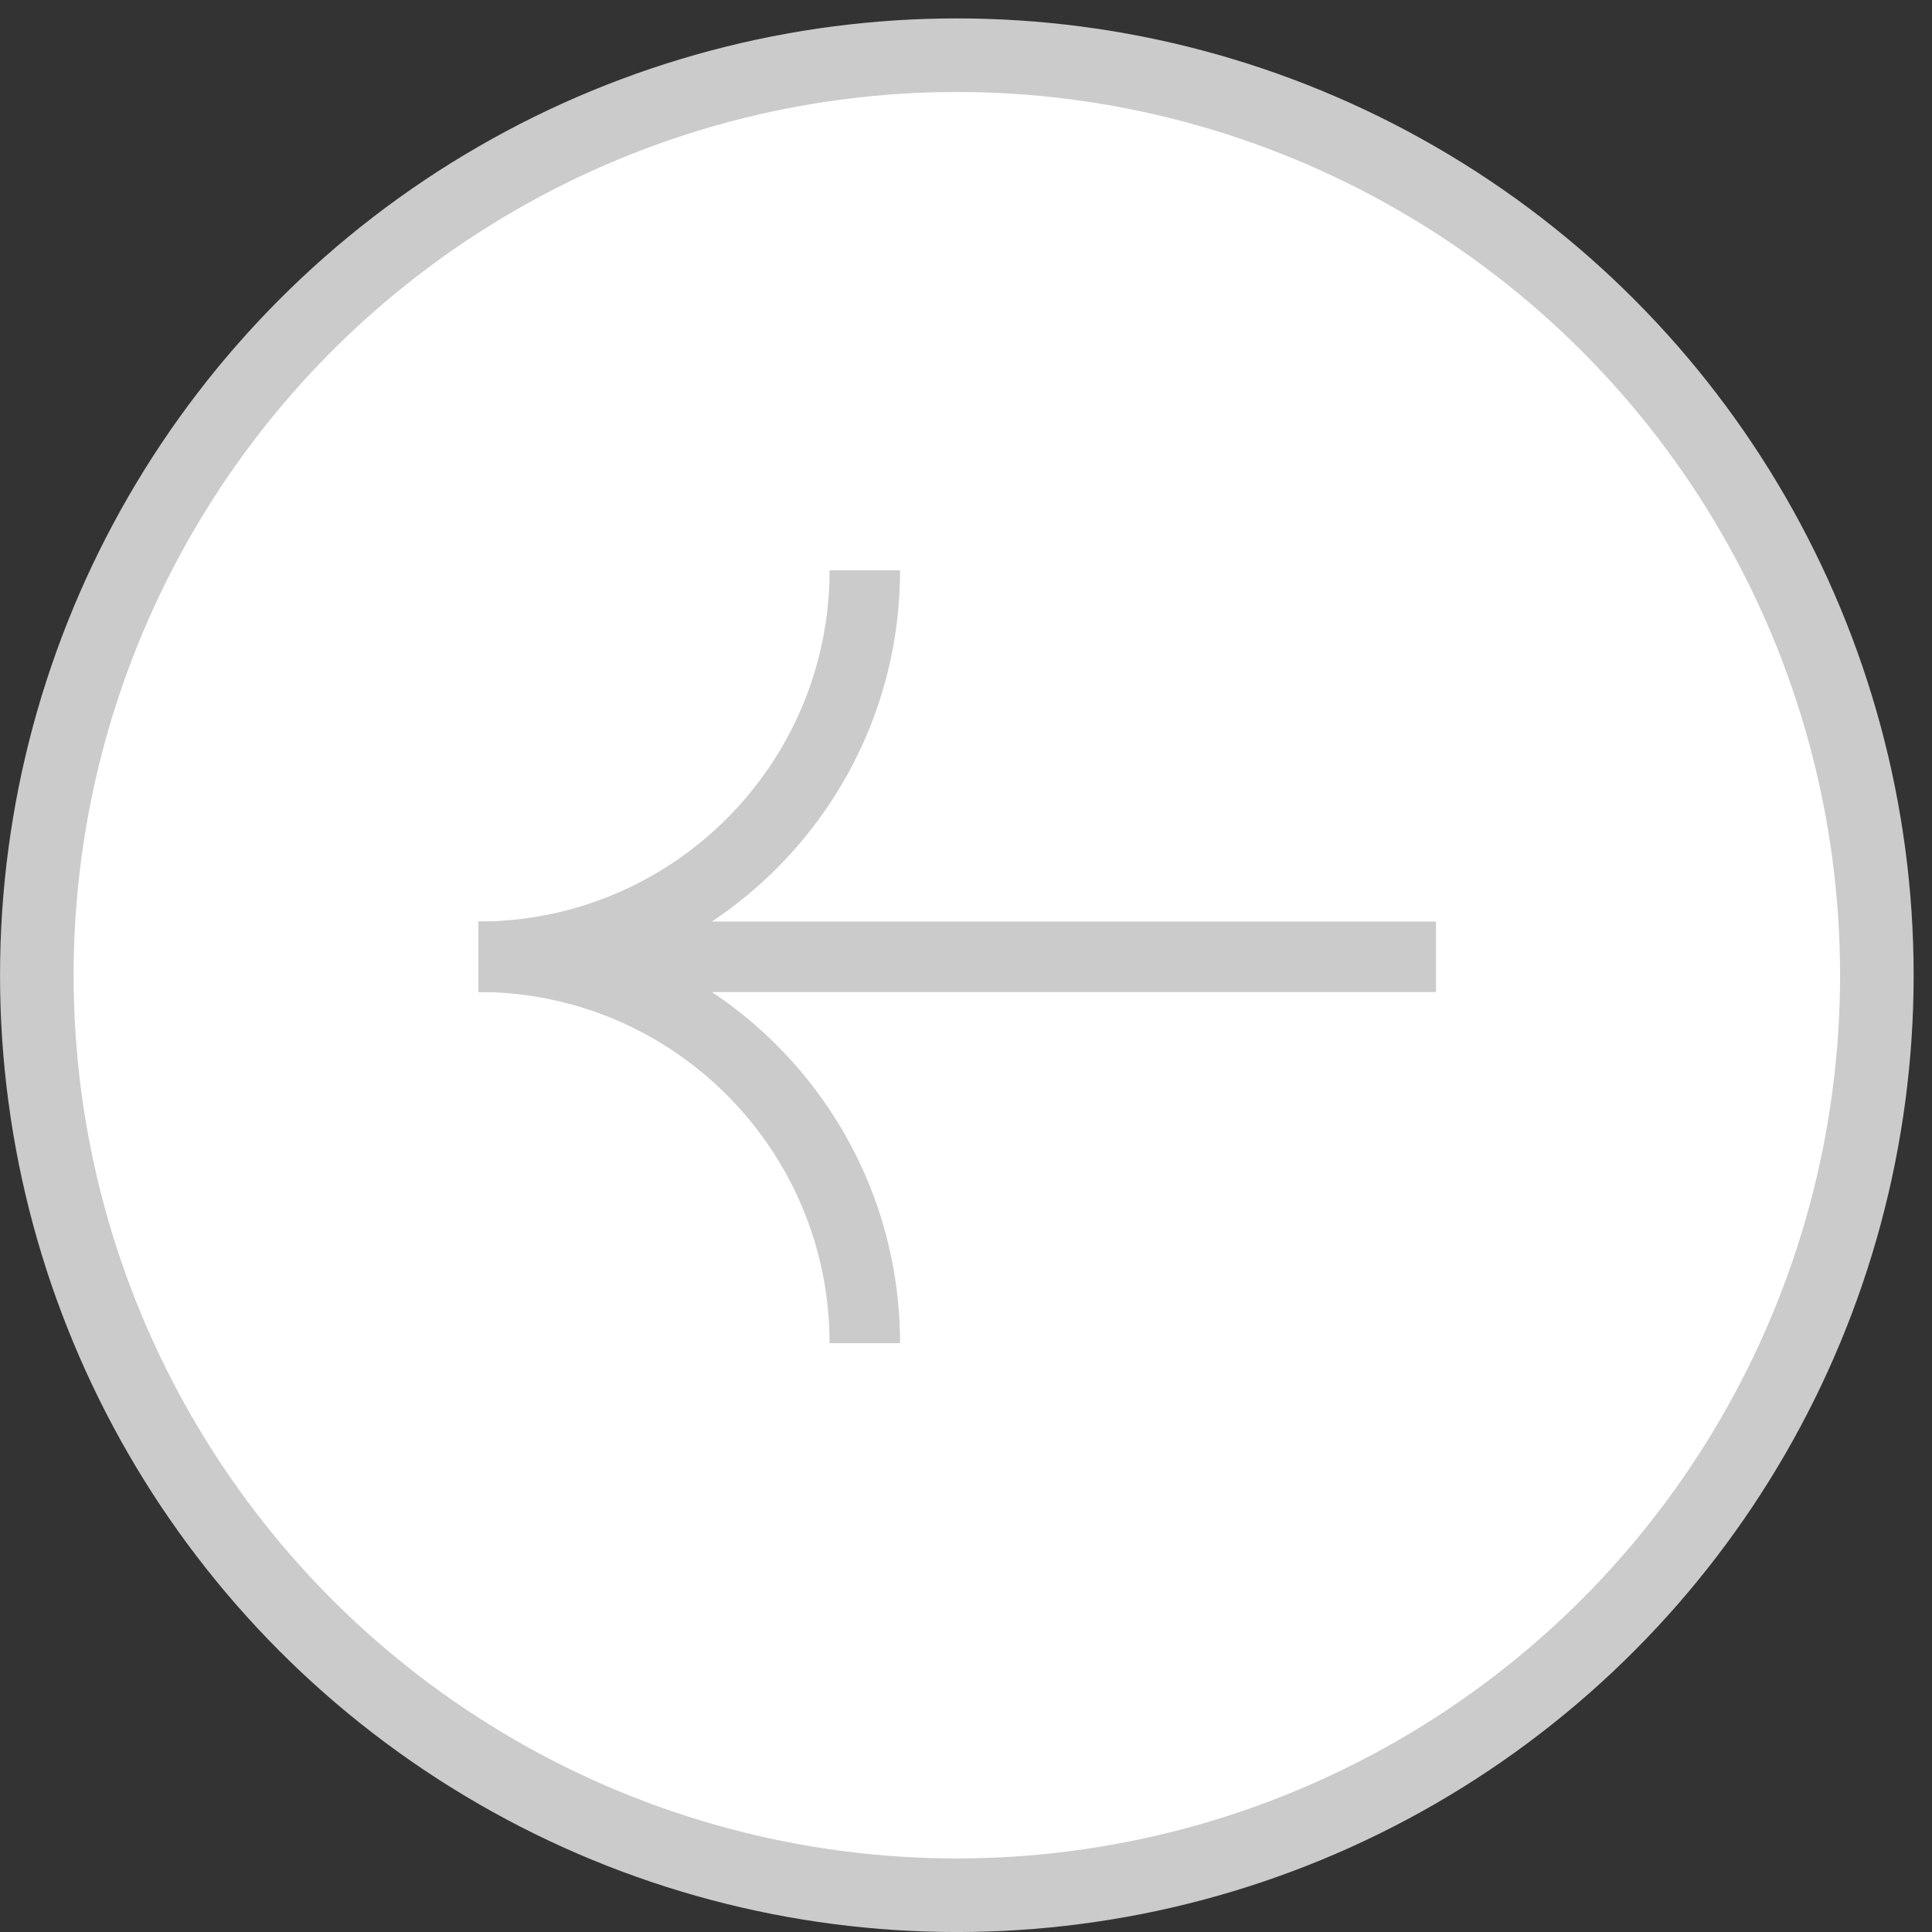 <svg width="35" height="35" viewBox="0 0 35 35" fill="none" xmlns="http://www.w3.org/2000/svg">
<rect x="0" y="0" width="35" height="35" fill="#333333" stroke="none"/>
<circle cx="17.334" cy="17.667" r="16.667" fill="white" stroke="#CBCBCB" stroke-width="1.333"/>
<path d="M26.014 17.333L11.608 17.333" stroke="#CBCBCB" stroke-width="1.277" stroke-miterlimit="10"/>
<path d="M15.667 10.332C15.667 14.199 12.533 17.333 8.666 17.333" stroke="#CBCBCB" stroke-width="1.277" stroke-miterlimit="10"/>
<path d="M15.667 24.333C15.667 20.467 12.533 17.332 8.666 17.332" stroke="#CBCBCB" stroke-width="1.277" stroke-miterlimit="10"/>
</svg>
